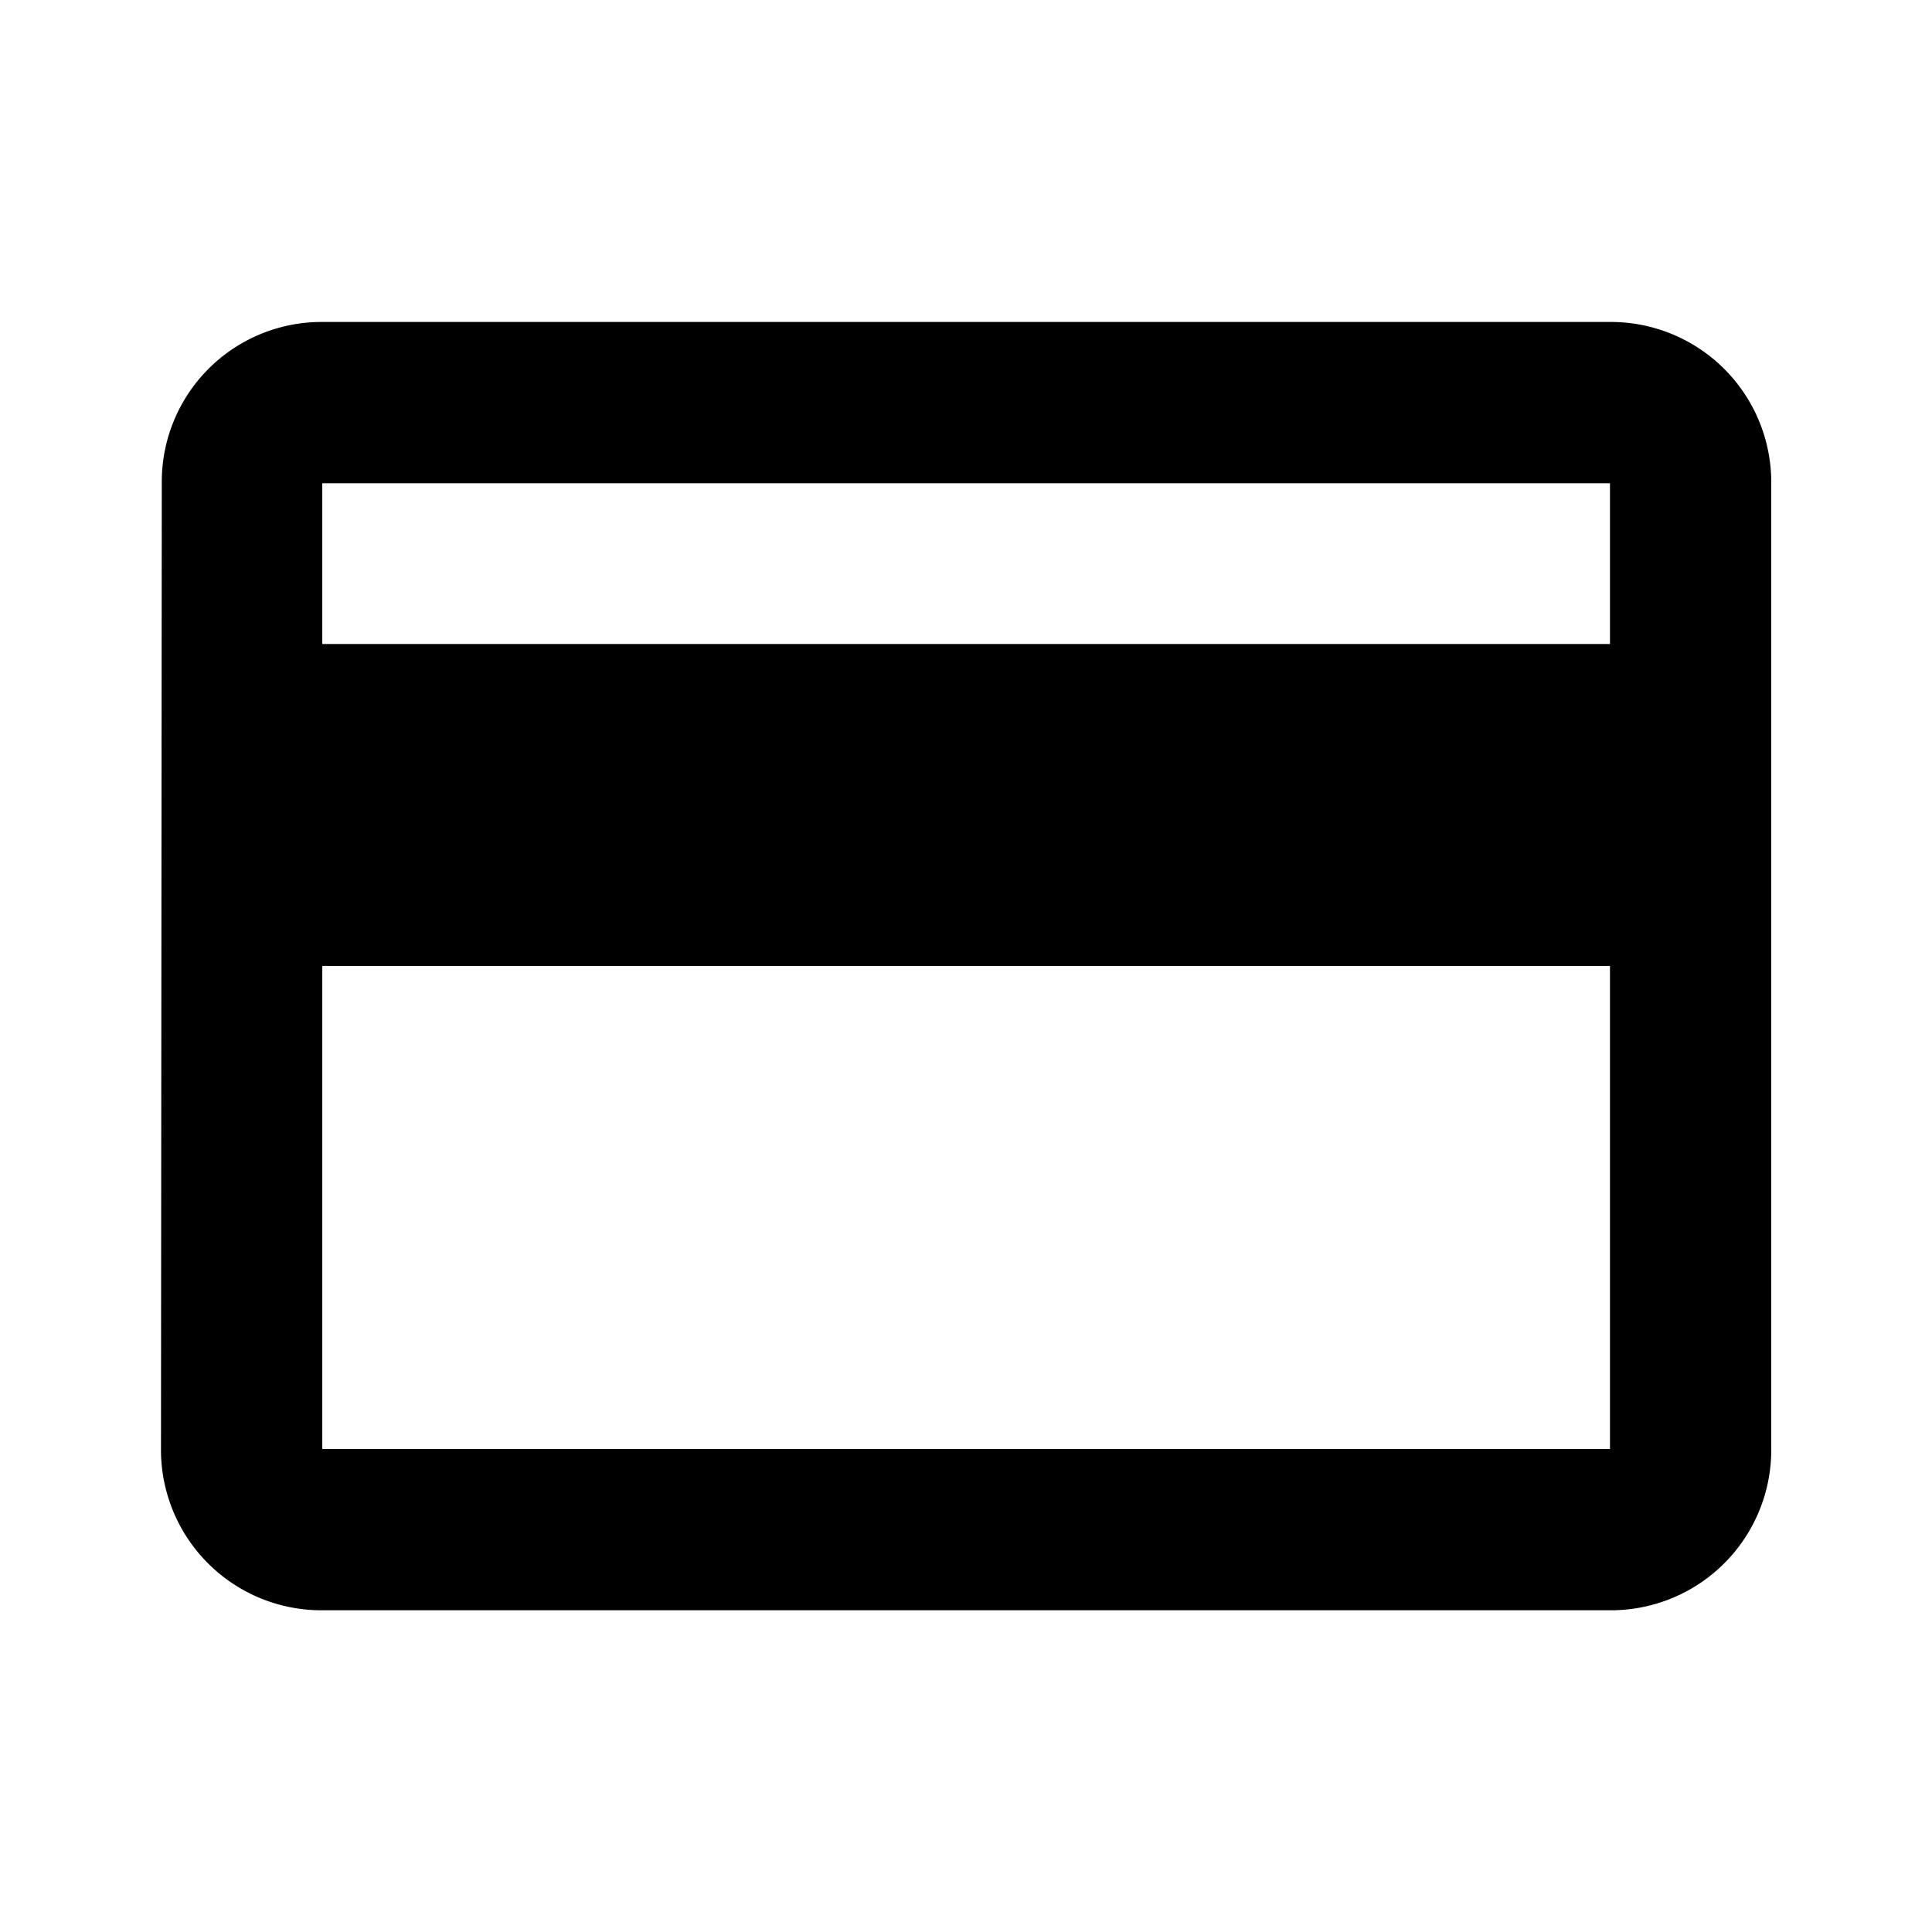 <svg id="credit_card" xmlns="http://www.w3.org/2000/svg" width="31.143" height="31.143" viewBox="0 0 31.143 31.143">
  <path id="Path_78384" data-name="Path 78384" d="M0,0H31.143V31.143H0Z" fill="none"/>
  <path id="Path_78385" data-name="Path 78385" d="M25.357,4H4.6A2.575,2.575,0,0,0,2.013,6.6L2,22.167a2.586,2.586,0,0,0,2.6,2.6H25.357a2.586,2.586,0,0,0,2.6-2.6V6.6A2.586,2.586,0,0,0,25.357,4Zm0,18.167H4.6V14.381H25.357Zm0-12.976H4.6V6.6H25.357Z" transform="translate(0.595 1.19)"/>
</svg>
